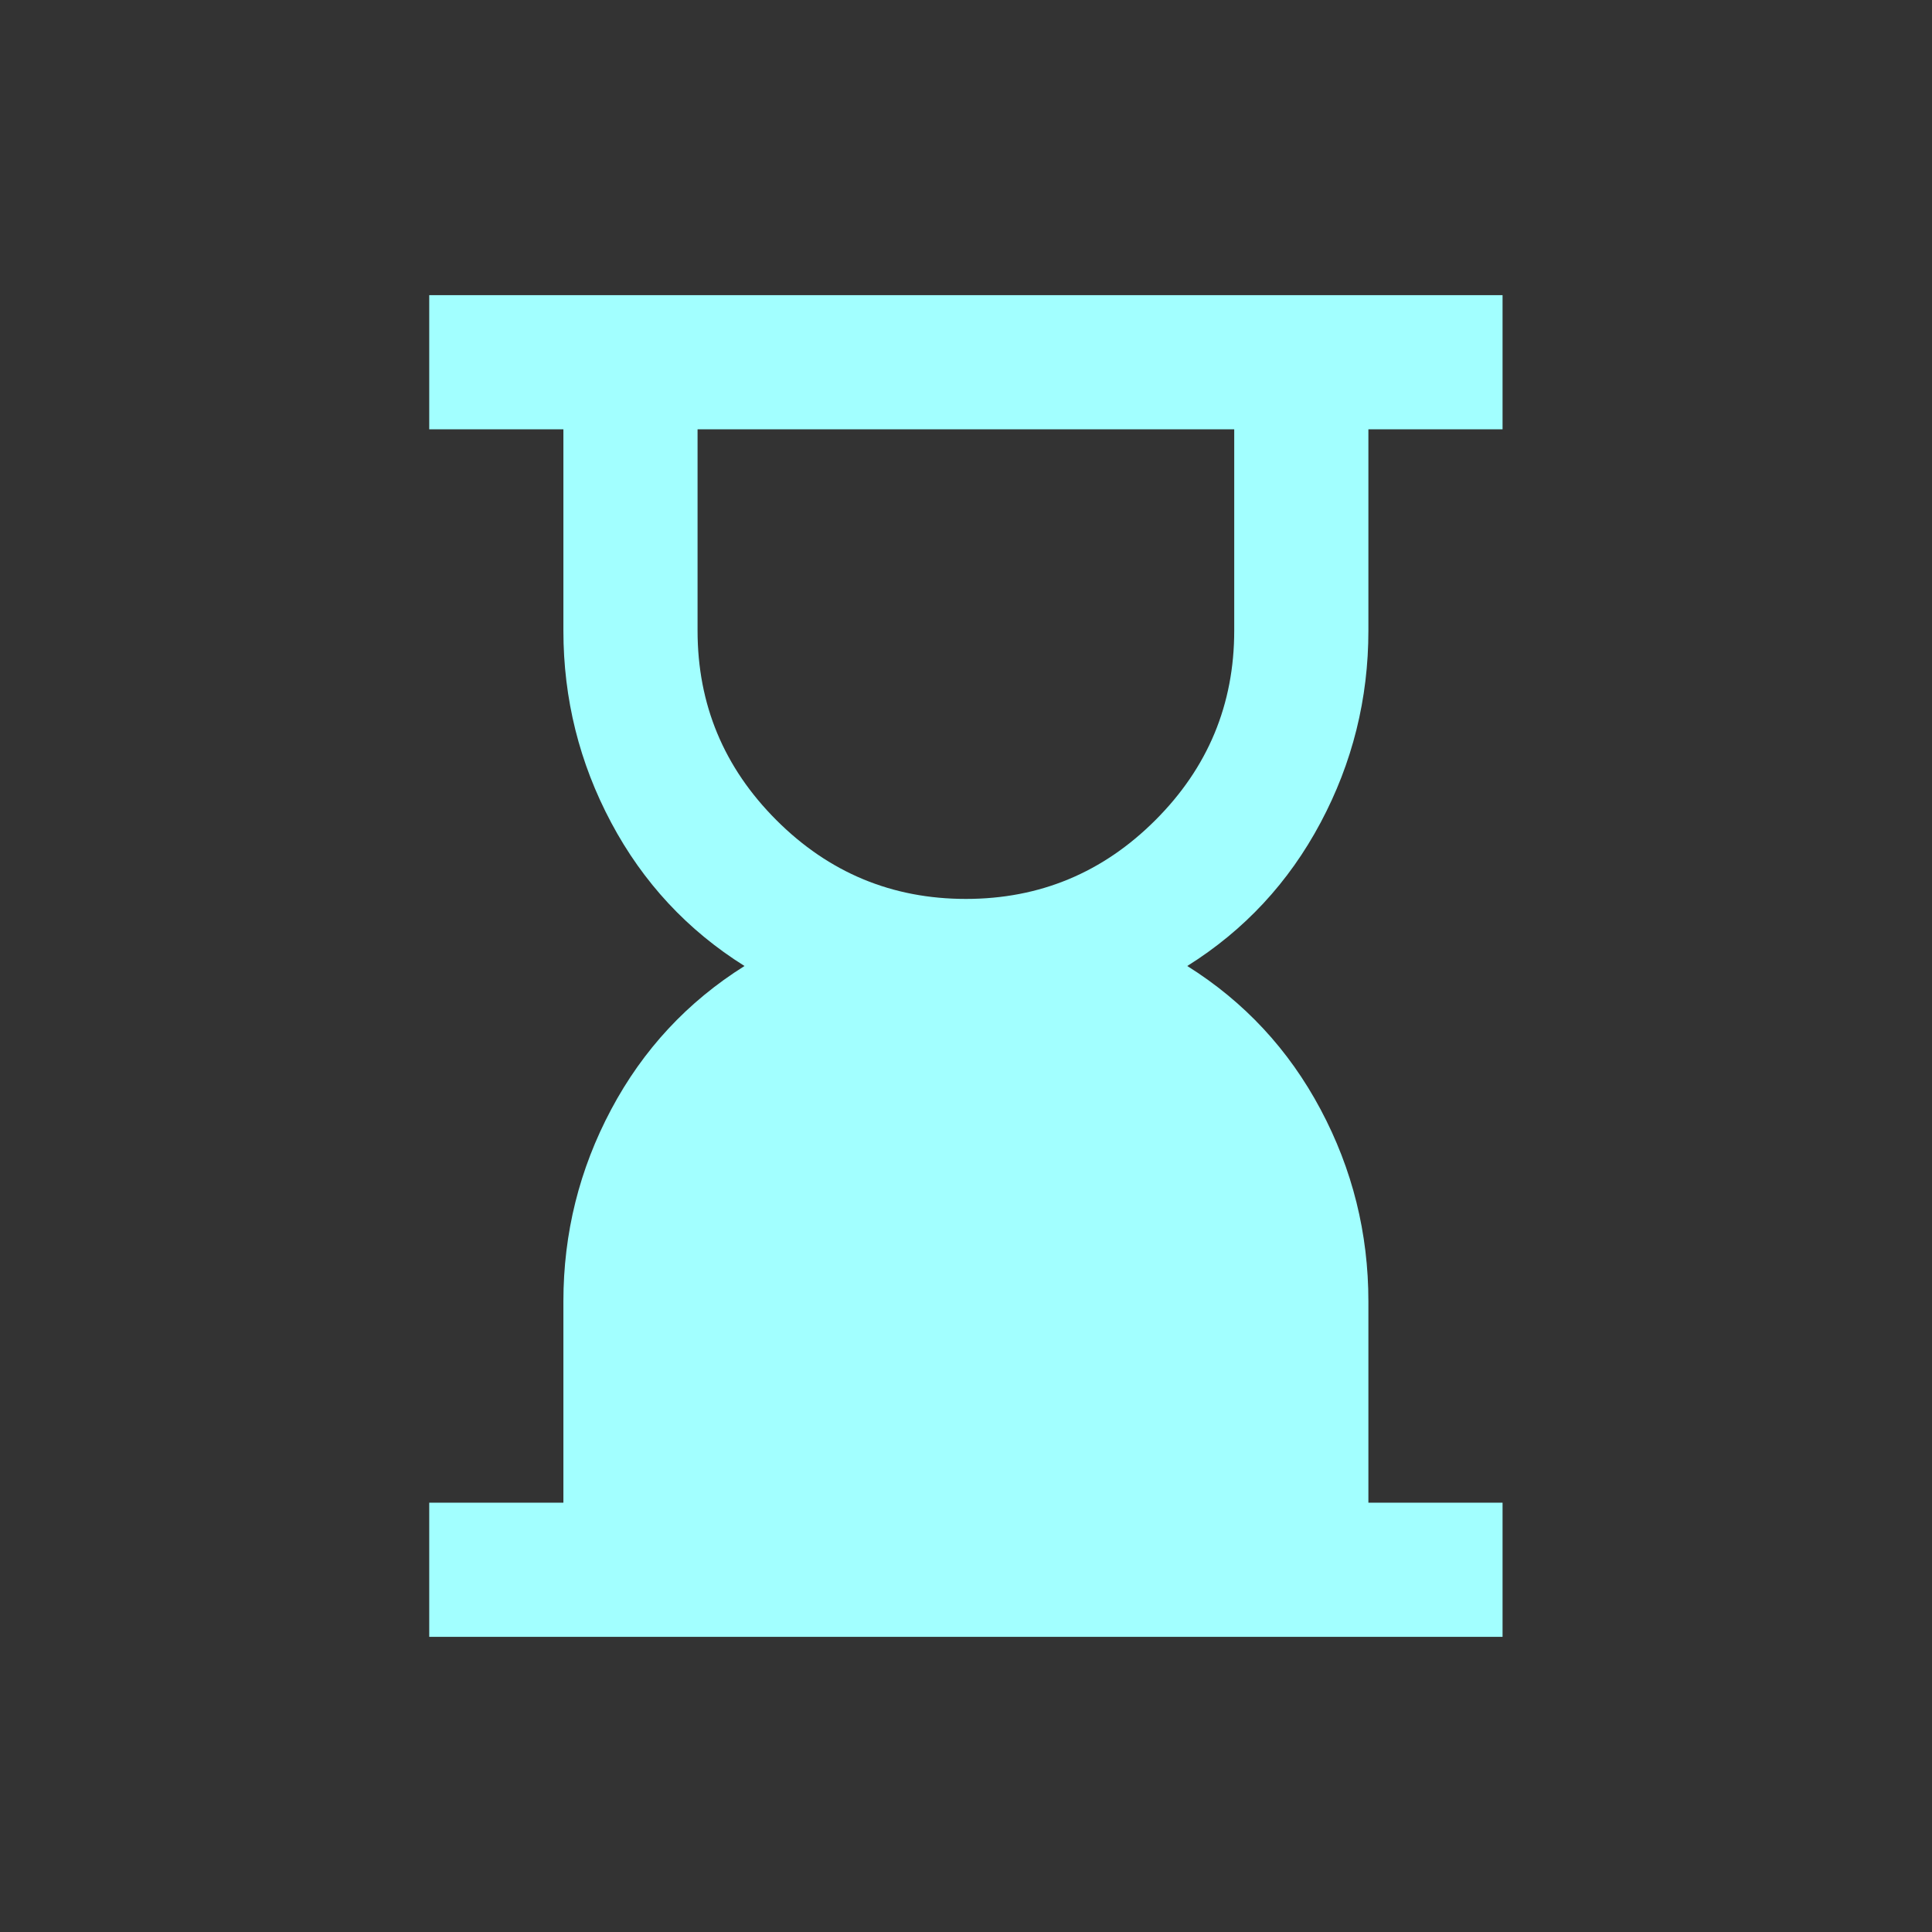 <svg width="36" height="36" viewBox="0 0 36 36" fill="none" xmlns="http://www.w3.org/2000/svg">
<rect x="0" y="0" width="36" height="36" fill="#333333" stroke="none"/>
<mask id="mask0_3636_1145" style="mask-type:alpha" maskUnits="userSpaceOnUse" x="3" y="3" width="30" height="30">
<rect x="3" y="3" width="30" height="30" fill="#D9D9D9"/>
</mask>
<g mask="url(#mask0_3636_1145)">
<path d="M17.998 16.75C19.373 16.75 20.55 16.261 21.529 15.282C22.509 14.303 22.998 13.126 22.998 11.751V8H12.998V11.751C12.998 13.126 13.488 14.303 14.467 15.282C15.446 16.261 16.623 16.75 17.998 16.75ZM7.998 30.5V28H10.498V24.25C10.498 22.98 10.795 21.787 11.389 20.672C11.982 19.558 12.81 18.667 13.873 18C12.81 17.334 11.982 16.443 11.389 15.329C10.795 14.214 10.498 13.021 10.498 11.751V8H7.998V5.5H27.998V8H25.498V11.751C25.498 13.021 25.201 14.214 24.607 15.329C24.014 16.443 23.186 17.334 22.123 18C23.186 18.667 24.014 19.558 24.607 20.672C25.201 21.787 25.498 22.98 25.498 24.25V28H27.998V30.5H7.998Z" fill="#A2FFFF"/>
</g>
</svg>
